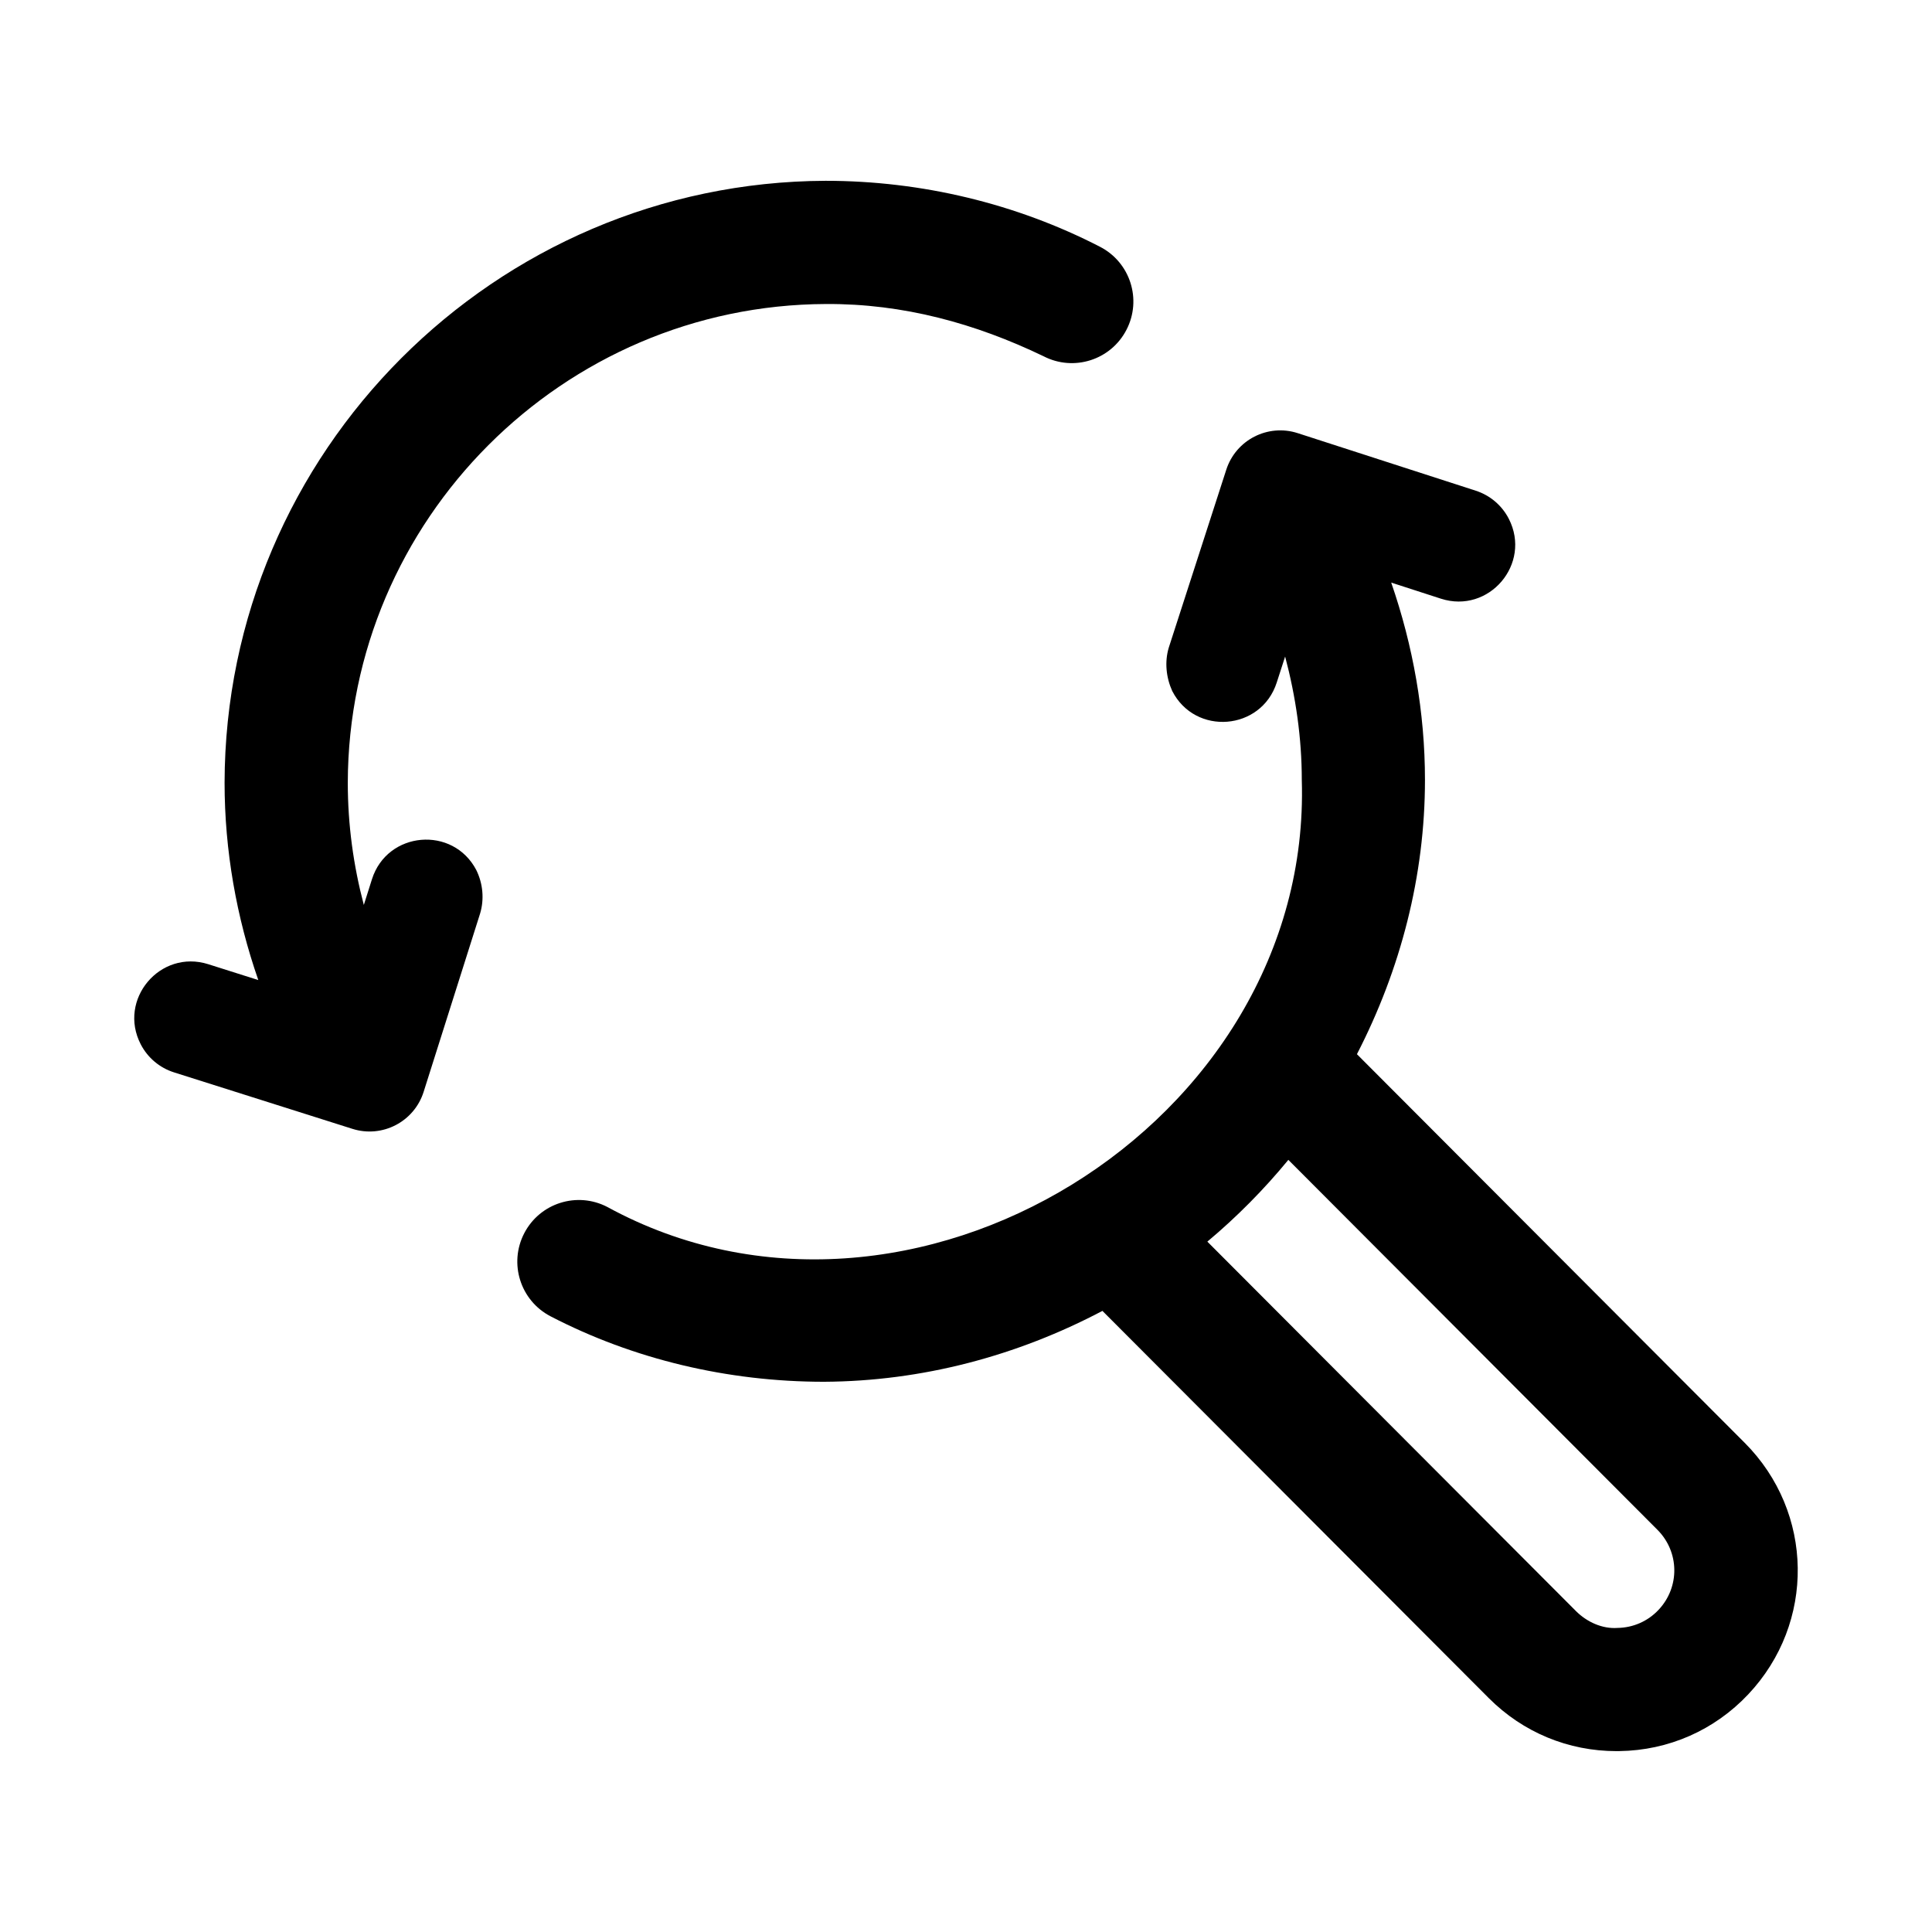 <?xml version="1.0" encoding="UTF-8"?>
<!-- Uploaded to: SVG Find, www.svgrepo.com, Generator: SVG Find Mixer Tools -->
<svg fill="#000000" width="800px" height="800px" version="1.1" viewBox="144 144 512 512" xmlns="http://www.w3.org/2000/svg">
 <g>
  <path d="m606.34 526.34-102.74-102.97c11.602-22.512 18.031-47.289 18.031-72.688 0-17.852-3.156-35.566-8.945-52.289l13.156 4.258c12.746 4.125 24.113-9.223 18.016-21.148-1.816-3.551-4.969-6.234-8.762-7.461l-47.188-15.254c-7.902-2.555-16.375 1.781-18.93 9.68l-15.25 47.184c-1.125 3.769-0.691 7.914 0.922 11.469 6.102 11.926 23.578 10.523 27.691-2.227l2.231-6.902c2.82 10.621 4.414 21.609 4.414 32.688 2.824 91.367-103.94 156.92-184.04 113.18-8.02-4.168-17.871-1.043-22.016 6.957-4.152 8.004-1.035 17.855 6.965 22.016 21.863 11.352 46.891 17.352 72.477 17.352 25.949-0.141 51.082-6.82 73.781-18.785l102.38 102.61c9.07 9.086 21.074 14.059 33.883 14.059 0.23 0 0.469 0 0.703-0.008 13.07-0.184 25.203-5.523 34.172-15.031 17.867-18.949 17.453-48.242-0.945-66.684zm-44.699 44.609-97.68-97.906c7.801-6.527 14.992-13.797 21.465-21.668l97.801 98.027c5.859 5.867 5.992 15.191 0.305 21.227-2.852 3.027-6.719 4.727-10.879 4.789-3.988 0.289-8.078-1.535-11.012-4.469z"/>
  <path d="m270.25 374.62c-6.172-11.891-23.637-10.379-27.68 2.394l-2.152 6.809c-2.738-10.387-4.25-21.18-4.25-32.367 0.129-69.703 56.992-126.62 126.7-126.89 20.504-0.125 39.656 5.164 57.684 13.844 8.035 4.144 17.871 0.98 21.984-7.031 4.137-8.012 0.988-17.855-7.031-21.984-22.184-11.438-47.305-17.48-72.699-17.48-87.676 0.332-159.13 71.871-159.29 159.51 0 17.977 3.156 35.691 8.938 52.301l-13.254-4.199c-12.77-4.047-24.059 9.367-17.887 21.258 1.836 3.539 5.004 6.203 8.805 7.406l47.277 14.965c7.914 2.508 16.363-1.879 18.871-9.797l14.969-47.273c1.137-3.785 0.746-7.926-0.988-11.465z"/>
 </g>
</svg>